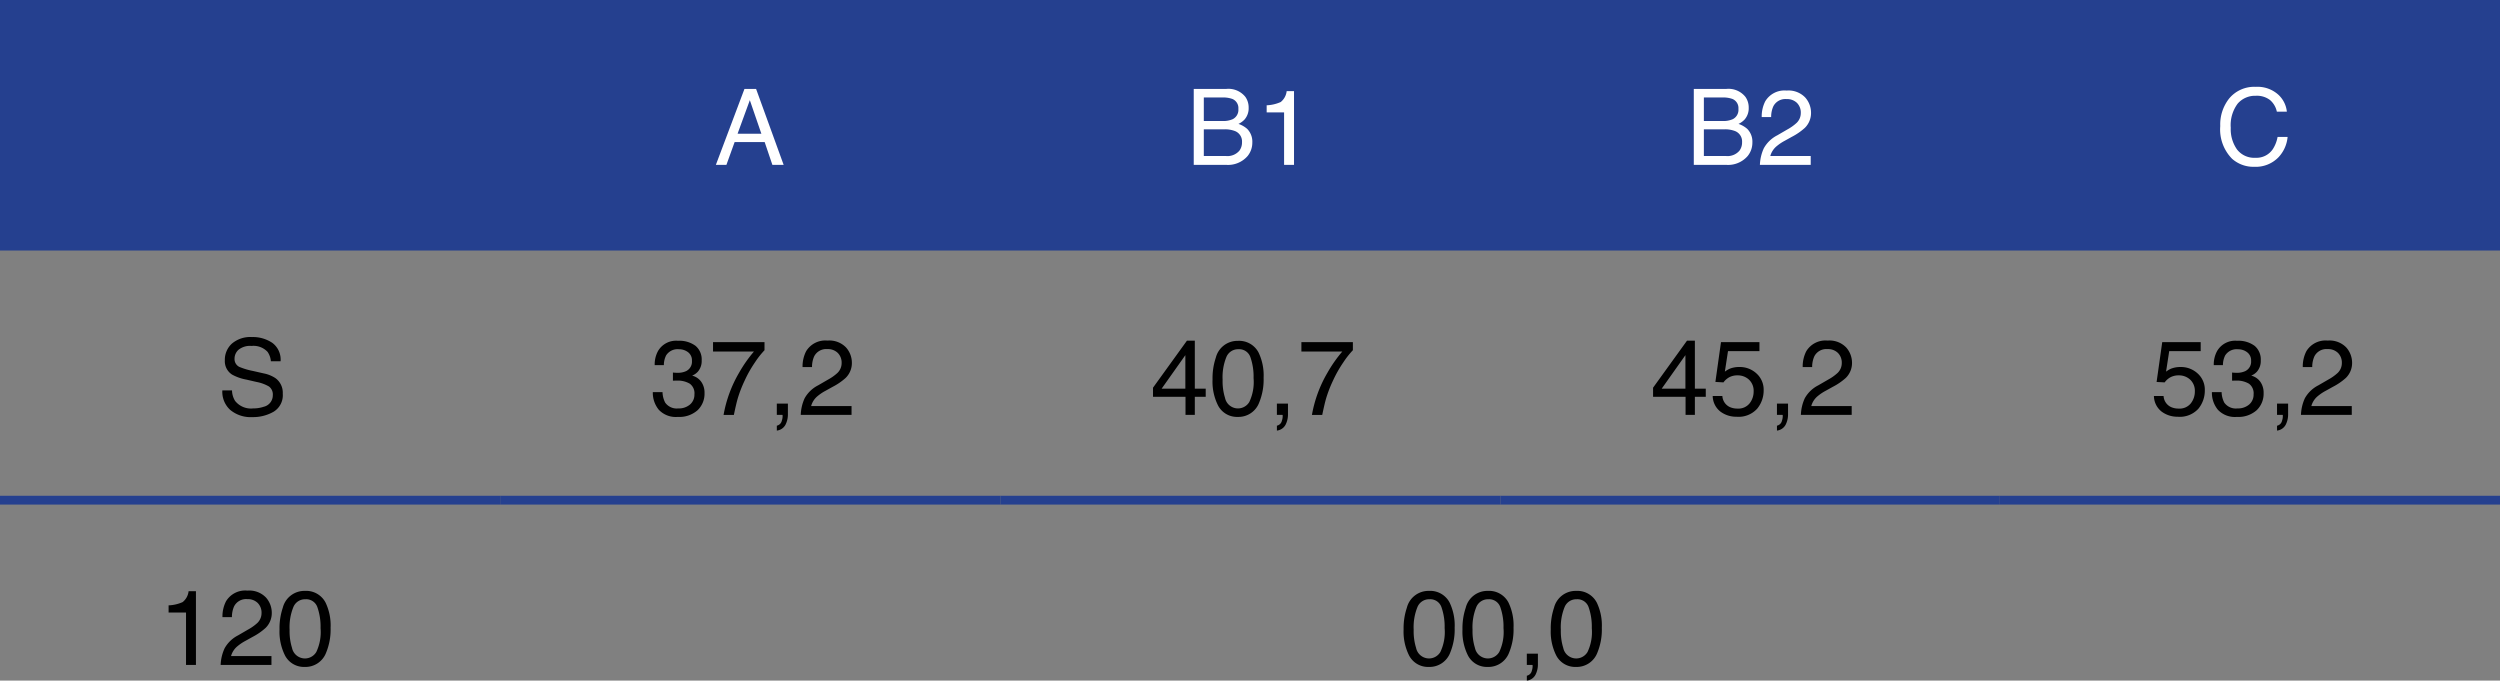 <svg xmlns="http://www.w3.org/2000/svg" width="283.4" height="77.156" viewBox="0 0 283.4 77.156"><rect x="0" y="0" width="283.4" height="77.156" fill="#808080" stroke="none"/><g id="Group_1" data-name="Group 1" transform="translate(-716 -594)"><g id="Page-1" transform="translate(716 594)"><g id="fals"><path id="Shape" d="M226.7,0h56.7V28.4H226.7ZM170.1,0h56.7V28.4H170.1V0ZM113.4,0h56.7V28.4H113.4ZM56.7,0h56.7V28.4H56.7ZM0,0H56.7V28.4H0Z" fill="#25408f"></path><path id="Path" d="M0,0H56.7" transform="translate(0 56.7)" fill="none" stroke="#25408f" stroke-width="1"></path><path id="Path-2" data-name="Path" d="M0,0H56.7" transform="translate(56.7 56.7)" fill="none" stroke="#25408f" stroke-width="1"></path><path id="Path-3" data-name="Path" d="M0,0H56.7" transform="translate(113.4 56.7)" fill="none" stroke="#25408f" stroke-width="1"></path><path id="Path-4" data-name="Path" d="M0,0H56.6" transform="translate(170.1 56.7)" fill="none" stroke="#25408f" stroke-width="1"></path><path id="Path-5" data-name="Path" d="M0,0H56.7" transform="translate(226.7 56.7)" fill="none" stroke="#25408f" stroke-width="1"></path><path id="A" d="M5.332-3.527,4.025-7.33l-1.389,3.8ZM3.416-8.607H4.734L7.857,0H6.58L5.707-2.578H2.3L1.371,0H.176Z" transform="translate(80.976 18.686)" fill="#fff"></path><path id="B1" d="M4.148-4.969A2.615,2.615,0,0,0,5.3-5.174a1.181,1.181,0,0,0,.645-1.16,1.118,1.118,0,0,0-.686-1.137,3.081,3.081,0,0,0-1.148-.164H2.027v2.666ZM4.541-1A1.773,1.773,0,0,0,6.07-1.617a1.564,1.564,0,0,0,.287-.949A1.263,1.263,0,0,0,5.52-3.844a3.172,3.172,0,0,0-1.178-.182H2.027V-1ZM.885-8.607h3.7a2.451,2.451,0,0,1,2.15.9,2.085,2.085,0,0,1,.375,1.23,1.937,1.937,0,0,1-.463,1.336,2.262,2.262,0,0,1-.691.5,2.925,2.925,0,0,1,.99.568,2.062,2.062,0,0,1,.58,1.553A2.4,2.4,0,0,1,7-1.008,2.937,2.937,0,0,1,4.523,0H.885ZM9.152-5.941V-6.75a4.3,4.3,0,0,0,1.594-.372,1.834,1.834,0,0,0,.674-1.233h.832V0H11.127V-5.941Z" transform="translate(134.437 18.686)" fill="#fff"></path><path id="B2" d="M4.148-4.969A2.615,2.615,0,0,0,5.3-5.174a1.181,1.181,0,0,0,.645-1.16,1.118,1.118,0,0,0-.686-1.137,3.081,3.081,0,0,0-1.148-.164H2.027v2.666ZM4.541-1A1.773,1.773,0,0,0,6.07-1.617a1.564,1.564,0,0,0,.287-.949A1.263,1.263,0,0,0,5.52-3.844a3.172,3.172,0,0,0-1.178-.182H2.027V-1ZM.885-8.607h3.7a2.451,2.451,0,0,1,2.15.9,2.085,2.085,0,0,1,.375,1.23,1.937,1.937,0,0,1-.463,1.336,2.262,2.262,0,0,1-.691.5,2.925,2.925,0,0,1,.99.568,2.062,2.062,0,0,1,.58,1.553A2.4,2.4,0,0,1,7-1.008,2.937,2.937,0,0,1,4.523,0H.885ZM8.379,0a4.894,4.894,0,0,1,.448-1.887,3.629,3.629,0,0,1,1.521-1.459L11.473-4a5.3,5.3,0,0,0,1.061-.75,1.541,1.541,0,0,0,.48-1.113,1.554,1.554,0,0,0-.439-1.163A1.6,1.6,0,0,0,11.4-7.453a1.531,1.531,0,0,0-1.5.82,2.937,2.937,0,0,0-.246,1.219H8.584a3.766,3.766,0,0,1,.4-1.787,2.537,2.537,0,0,1,2.42-1.219,2.623,2.623,0,0,1,2.106.779,2.607,2.607,0,0,1,.665,1.734,2.358,2.358,0,0,1-.709,1.723A6.941,6.941,0,0,1,12-3.176l-.8.445a5.2,5.2,0,0,0-.9.6A2.2,2.2,0,0,0,9.557-1h4.582V0Z" transform="translate(191.124 18.686)" fill="#fff"></path><path id="C" d="M4.541-8.842a3.527,3.527,0,0,1,2.537.861,3.042,3.042,0,0,1,1,1.957H6.943a2.366,2.366,0,0,0-.771-1.318,2.442,2.442,0,0,0-1.62-.486A2.6,2.6,0,0,0,2.5-6.935,4.073,4.073,0,0,0,1.717-4.2a3.979,3.979,0,0,0,.706,2.452A2.467,2.467,0,0,0,4.529-.8a2.225,2.225,0,0,0,1.963-.99,3.766,3.766,0,0,0,.533-1.371H8.162A3.884,3.884,0,0,1,7.154-.885,3.586,3.586,0,0,1,4.389.223a3.65,3.65,0,0,1-2.52-.908A4.732,4.732,0,0,1,.527-4.395,4.738,4.738,0,0,1,1.535-7.518,3.681,3.681,0,0,1,4.541-8.842Z" transform="translate(251.161 18.686)" fill="#fff"></path><path id="S" d="M1.676-2.777a2.352,2.352,0,0,0,.346,1.189,2.291,2.291,0,0,0,2.045.855,3.62,3.62,0,0,0,1.2-.187A1.328,1.328,0,0,0,6.3-2.221a1.123,1.123,0,0,0-.439-1,4.437,4.437,0,0,0-1.395-.51L3.3-4a5.28,5.28,0,0,1-1.617-.568,1.8,1.8,0,0,1-.82-1.611,2.481,2.481,0,0,1,.8-1.9,3.221,3.221,0,0,1,2.273-.744,3.949,3.949,0,0,1,2.3.653,2.358,2.358,0,0,1,.946,2.089h-1.1a2.157,2.157,0,0,0-.375-1.061,2.179,2.179,0,0,0-1.811-.674,2.094,2.094,0,0,0-1.482.434,1.357,1.357,0,0,0-.451,1.008.984.984,0,0,0,.527.926,7.739,7.739,0,0,0,1.564.469l1.207.275a3.7,3.7,0,0,1,1.348.545,2.04,2.04,0,0,1,.82,1.752A2.187,2.187,0,0,1,6.4-.363,4.658,4.658,0,0,1,3.984.252a3.614,3.614,0,0,1-2.514-.82A2.768,2.768,0,0,1,.58-2.777Z" transform="translate(24.625 47.031)"></path><path id="_37_2" data-name="37,2" d="M3.117.229A2.637,2.637,0,0,1,.958-.589,3.033,3.033,0,0,1,.287-2.578h1.1a2.732,2.732,0,0,0,.3,1.184,1.6,1.6,0,0,0,1.482.662,1.944,1.944,0,0,0,1.336-.445,1.462,1.462,0,0,0,.5-1.148,1.337,1.337,0,0,0-.53-1.213,2.683,2.683,0,0,0-1.474-.346l-.214,0-.22.009V-4.8q.164.018.275.023t.24.006a2.2,2.2,0,0,0,.973-.187,1.191,1.191,0,0,0,.668-1.172A1.144,1.144,0,0,0,4.289-7.1a1.662,1.662,0,0,0-1.037-.34,1.537,1.537,0,0,0-1.459.7,2.437,2.437,0,0,0-.252,1.1H.5A3.165,3.165,0,0,1,.873-7.23,2.364,2.364,0,0,1,3.141-8.4a3.073,3.073,0,0,1,1.986.571,2.009,2.009,0,0,1,.7,1.655,1.847,1.847,0,0,1-.416,1.254,1.747,1.747,0,0,1-.668.469,1.821,1.821,0,0,1,1.034.7,2.119,2.119,0,0,1,.372,1.269A2.586,2.586,0,0,1,5.361-.527,3.12,3.12,0,0,1,3.117.229ZM12.949-8.25v.92a9.8,9.8,0,0,0-1.075,1.365,13.843,13.843,0,0,0-1.187,2.1,14.336,14.336,0,0,0-.773,2q-.17.58-.439,1.869H8.309a14.359,14.359,0,0,1,1.758-4.781,15.136,15.136,0,0,1,1.688-2.408H7.113V-8.25Zm1.395,9.475a.739.739,0,0,0,.568-.568A1.609,1.609,0,0,0,15,.146q0-.041,0-.073A.4.4,0,0,0,14.982,0h-.639V-1.277H15.6V-.094a2.564,2.564,0,0,1-.281,1.225,1.281,1.281,0,0,1-.973.65ZM17.057,0A4.894,4.894,0,0,1,17.5-1.887a3.629,3.629,0,0,1,1.521-1.459L20.15-4a5.3,5.3,0,0,0,1.061-.75,1.541,1.541,0,0,0,.48-1.113,1.554,1.554,0,0,0-.439-1.163,1.6,1.6,0,0,0-1.172-.431,1.531,1.531,0,0,0-1.5.82,2.937,2.937,0,0,0-.246,1.219H17.262a3.766,3.766,0,0,1,.4-1.787,2.537,2.537,0,0,1,2.42-1.219,2.623,2.623,0,0,1,2.106.779,2.607,2.607,0,0,1,.665,1.734,2.358,2.358,0,0,1-.709,1.723,6.941,6.941,0,0,1-1.471,1.008l-.8.445a5.2,5.2,0,0,0-.9.6A2.2,2.2,0,0,0,18.234-1h4.582V0Z" transform="translate(73.716 47.031)"></path><path id="_40_7" data-name="40,7" d="M3.967-2.971v-3.8l-2.689,3.8ZM3.984,0V-2.051H.3V-3.082L4.148-8.414h.891v5.443H6.275v.92H5.039V0ZM9.92-8.391a2.479,2.479,0,0,1,2.355,1.342,6,6,0,0,1,.563,2.842,6.843,6.843,0,0,1-.51,2.83A2.5,2.5,0,0,1,9.914.229a2.417,2.417,0,0,1-2.25-1.312,6.01,6.01,0,0,1-.615-2.941A7.267,7.267,0,0,1,7.418-6.48,2.526,2.526,0,0,1,9.92-8.391ZM9.908-.732a1.5,1.5,0,0,0,1.307-.727A5.26,5.26,0,0,0,11.7-4.166a6.688,6.688,0,0,0-.352-2.353,1.338,1.338,0,0,0-1.365-.923,1.427,1.427,0,0,0-1.362.876,6.049,6.049,0,0,0-.431,2.581,6.338,6.338,0,0,0,.275,2.063A1.5,1.5,0,0,0,9.908-.732Zm4.436,1.957a.739.739,0,0,0,.568-.568A1.609,1.609,0,0,0,15,.146q0-.041,0-.073A.4.4,0,0,0,14.982,0h-.639V-1.277H15.6V-.094a2.564,2.564,0,0,1-.281,1.225,1.281,1.281,0,0,1-.973.65ZM22.957-8.25v.92a9.8,9.8,0,0,0-1.075,1.365,13.843,13.843,0,0,0-1.187,2.1,14.336,14.336,0,0,0-.773,2q-.17.58-.439,1.869H18.316a14.359,14.359,0,0,1,1.758-4.781,15.136,15.136,0,0,1,1.688-2.408H17.121V-8.25Z" transform="translate(130.405 47.031)"></path><path id="_45_0" data-name="45,0" d="M3.967-2.971v-3.8l-2.689,3.8ZM3.984,0V-2.051H.3V-3.082L4.148-8.414h.891v5.443H6.275v.92H5.039V0ZM8.156-2.139A1.462,1.462,0,0,0,8.994-.891a2.022,2.022,0,0,0,.867.176,1.628,1.628,0,0,0,1.389-.6A2.147,2.147,0,0,0,11.7-2.637,1.731,1.731,0,0,0,11.165-4a1.861,1.861,0,0,0-1.286-.48,1.937,1.937,0,0,0-.935.211,2,2,0,0,0-.665.586l-.914-.053L8-8.25h4.359v1.02H8.795L8.438-4.9a2.621,2.621,0,0,1,.557-.334,2.826,2.826,0,0,1,1.084-.193,2.773,2.773,0,0,1,1.957.744,2.461,2.461,0,0,1,.8,1.887A3.237,3.237,0,0,1,12.1-.7,2.844,2.844,0,0,1,9.756.211,2.989,2.989,0,0,1,7.942-.366a2.289,2.289,0,0,1-.882-1.772Zm6.188,3.363a.739.739,0,0,0,.568-.568A1.609,1.609,0,0,0,15,.146q0-.041,0-.073A.4.4,0,0,0,14.982,0h-.639V-1.277H15.6V-.094a2.564,2.564,0,0,1-.281,1.225,1.281,1.281,0,0,1-.973.65ZM17.057,0A4.894,4.894,0,0,1,17.5-1.887a3.629,3.629,0,0,1,1.521-1.459L20.15-4a5.3,5.3,0,0,0,1.061-.75,1.541,1.541,0,0,0,.48-1.113,1.554,1.554,0,0,0-.439-1.163,1.6,1.6,0,0,0-1.172-.431,1.531,1.531,0,0,0-1.5.82,2.937,2.937,0,0,0-.246,1.219H17.262a3.766,3.766,0,0,1,.4-1.787,2.537,2.537,0,0,1,2.42-1.219,2.623,2.623,0,0,1,2.106.779,2.607,2.607,0,0,1,.665,1.734,2.358,2.358,0,0,1-.709,1.723,6.941,6.941,0,0,1-1.471,1.008l-.8.445a5.2,5.2,0,0,0-.9.6A2.2,2.2,0,0,0,18.234-1h4.582V0Z" transform="translate(187.092 47.031)"></path><path id="_53_2" data-name="53,2" d="M1.482-2.139A1.462,1.462,0,0,0,2.32-.891a2.022,2.022,0,0,0,.867.176,1.628,1.628,0,0,0,1.389-.6,2.147,2.147,0,0,0,.451-1.324A1.731,1.731,0,0,0,4.491-4a1.861,1.861,0,0,0-1.286-.48,1.937,1.937,0,0,0-.935.211,2,2,0,0,0-.665.586L.691-3.732,1.33-8.25H5.689v1.02H2.121L1.764-4.9a2.621,2.621,0,0,1,.557-.334A2.826,2.826,0,0,1,3.4-5.426a2.773,2.773,0,0,1,1.957.744,2.461,2.461,0,0,1,.8,1.887A3.237,3.237,0,0,1,5.429-.7,2.844,2.844,0,0,1,3.082.211,2.989,2.989,0,0,1,1.269-.366,2.289,2.289,0,0,1,.387-2.139ZM9.791.229A2.637,2.637,0,0,1,7.632-.589a3.033,3.033,0,0,1-.671-1.989h1.1a2.732,2.732,0,0,0,.3,1.184A1.6,1.6,0,0,0,9.85-.732a1.944,1.944,0,0,0,1.336-.445,1.462,1.462,0,0,0,.5-1.148,1.337,1.337,0,0,0-.53-1.213,2.683,2.683,0,0,0-1.474-.346l-.214,0-.22.009V-4.8q.164.018.275.023t.24.006a2.2,2.2,0,0,0,.973-.187,1.191,1.191,0,0,0,.668-1.172,1.144,1.144,0,0,0-.445-.967,1.662,1.662,0,0,0-1.037-.34,1.537,1.537,0,0,0-1.459.7,2.437,2.437,0,0,0-.252,1.1H7.172A3.165,3.165,0,0,1,7.547-7.23,2.364,2.364,0,0,1,9.814-8.4a3.073,3.073,0,0,1,1.986.571,2.009,2.009,0,0,1,.7,1.655,1.847,1.847,0,0,1-.416,1.254,1.747,1.747,0,0,1-.668.469,1.821,1.821,0,0,1,1.034.7,2.119,2.119,0,0,1,.372,1.269,2.586,2.586,0,0,1-.791,1.957A3.12,3.12,0,0,1,9.791.229Zm4.553,1a.739.739,0,0,0,.568-.568A1.609,1.609,0,0,0,15,.146q0-.041,0-.073A.4.4,0,0,0,14.982,0h-.639V-1.277H15.6V-.094a2.564,2.564,0,0,1-.281,1.225,1.281,1.281,0,0,1-.973.65ZM17.057,0A4.894,4.894,0,0,1,17.5-1.887a3.629,3.629,0,0,1,1.521-1.459L20.15-4a5.3,5.3,0,0,0,1.061-.75,1.541,1.541,0,0,0,.48-1.113,1.554,1.554,0,0,0-.439-1.163,1.6,1.6,0,0,0-1.172-.431,1.531,1.531,0,0,0-1.5.82,2.937,2.937,0,0,0-.246,1.219H17.262a3.766,3.766,0,0,1,.4-1.787,2.537,2.537,0,0,1,2.42-1.219,2.623,2.623,0,0,1,2.106.779,2.607,2.607,0,0,1,.665,1.734,2.358,2.358,0,0,1-.709,1.723,6.941,6.941,0,0,1-1.471,1.008l-.8.445a5.2,5.2,0,0,0-.9.6A2.2,2.2,0,0,0,18.234-1h4.582V0Z" transform="translate(243.781 47.031)"></path><path id="_120" data-name="120" d="M1.148-5.941V-6.75a4.3,4.3,0,0,0,1.594-.372,1.834,1.834,0,0,0,.674-1.233h.832V0H3.123V-5.941ZM7.049,0A4.894,4.894,0,0,1,7.5-1.887,3.629,3.629,0,0,1,9.018-3.346L10.143-4a5.3,5.3,0,0,0,1.061-.75,1.541,1.541,0,0,0,.48-1.113,1.554,1.554,0,0,0-.439-1.163,1.6,1.6,0,0,0-1.172-.431,1.531,1.531,0,0,0-1.5.82,2.937,2.937,0,0,0-.246,1.219H7.254a3.766,3.766,0,0,1,.4-1.787,2.537,2.537,0,0,1,2.42-1.219,2.623,2.623,0,0,1,2.106.779,2.607,2.607,0,0,1,.665,1.734,2.358,2.358,0,0,1-.709,1.723A6.941,6.941,0,0,1,10.67-3.176l-.8.445a5.2,5.2,0,0,0-.9.6A2.2,2.2,0,0,0,8.227-1h4.582V0Zm9.545-8.391a2.479,2.479,0,0,1,2.355,1.342,6,6,0,0,1,.563,2.842A6.843,6.843,0,0,1,19-1.377,2.5,2.5,0,0,1,16.588.229a2.417,2.417,0,0,1-2.25-1.312,6.01,6.01,0,0,1-.615-2.941,7.267,7.267,0,0,1,.369-2.455A2.526,2.526,0,0,1,16.594-8.391ZM16.582-.732a1.5,1.5,0,0,0,1.307-.727,5.26,5.26,0,0,0,.486-2.707,6.688,6.688,0,0,0-.352-2.353,1.338,1.338,0,0,0-1.365-.923,1.427,1.427,0,0,0-1.362.876,6.049,6.049,0,0,0-.431,2.581,6.338,6.338,0,0,0,.275,2.063A1.5,1.5,0,0,0,16.582-.732Z" transform="translate(17.964 75.374)"></path><path id="_00_0" data-name="00,0" d="M3.246-8.391A2.479,2.479,0,0,1,5.6-7.049a6,6,0,0,1,.563,2.842,6.843,6.843,0,0,1-.51,2.83A2.5,2.5,0,0,1,3.24.229,2.417,2.417,0,0,1,.99-1.084,6.01,6.01,0,0,1,.375-4.025,7.267,7.267,0,0,1,.744-6.48,2.526,2.526,0,0,1,3.246-8.391ZM3.234-.732a1.5,1.5,0,0,0,1.307-.727,5.26,5.26,0,0,0,.486-2.707,6.688,6.688,0,0,0-.352-2.353,1.338,1.338,0,0,0-1.365-.923,1.427,1.427,0,0,0-1.362.876,6.049,6.049,0,0,0-.431,2.581,6.338,6.338,0,0,0,.275,2.063A1.5,1.5,0,0,0,3.234-.732ZM9.92-8.391a2.479,2.479,0,0,1,2.355,1.342,6,6,0,0,1,.563,2.842,6.843,6.843,0,0,1-.51,2.83A2.5,2.5,0,0,1,9.914.229a2.417,2.417,0,0,1-2.25-1.312,6.01,6.01,0,0,1-.615-2.941A7.267,7.267,0,0,1,7.418-6.48,2.526,2.526,0,0,1,9.92-8.391ZM9.908-.732a1.5,1.5,0,0,0,1.307-.727A5.26,5.26,0,0,0,11.7-4.166a6.688,6.688,0,0,0-.352-2.353,1.338,1.338,0,0,0-1.365-.923,1.427,1.427,0,0,0-1.362.876,6.049,6.049,0,0,0-.431,2.581,6.338,6.338,0,0,0,.275,2.063A1.5,1.5,0,0,0,9.908-.732Zm4.436,1.957a.739.739,0,0,0,.568-.568A1.609,1.609,0,0,0,15,.146q0-.041,0-.073A.4.4,0,0,0,14.982,0h-.639V-1.277H15.6V-.094a2.564,2.564,0,0,1-.281,1.225,1.281,1.281,0,0,1-.973.65Zm5.584-9.615a2.479,2.479,0,0,1,2.355,1.342,6,6,0,0,1,.563,2.842,6.843,6.843,0,0,1-.51,2.83A2.5,2.5,0,0,1,19.922.229a2.417,2.417,0,0,1-2.25-1.312,6.01,6.01,0,0,1-.615-2.941,7.267,7.267,0,0,1,.369-2.455A2.526,2.526,0,0,1,19.928-8.391ZM19.916-.732a1.5,1.5,0,0,0,1.307-.727,5.26,5.26,0,0,0,.486-2.707,6.688,6.688,0,0,0-.352-2.353,1.338,1.338,0,0,0-1.365-.923,1.427,1.427,0,0,0-1.362.876A6.049,6.049,0,0,0,18.2-3.984a6.338,6.338,0,0,0,.275,2.063A1.5,1.5,0,0,0,19.916-.732Z" transform="translate(158.737 75.374)"></path></g></g></g></svg>